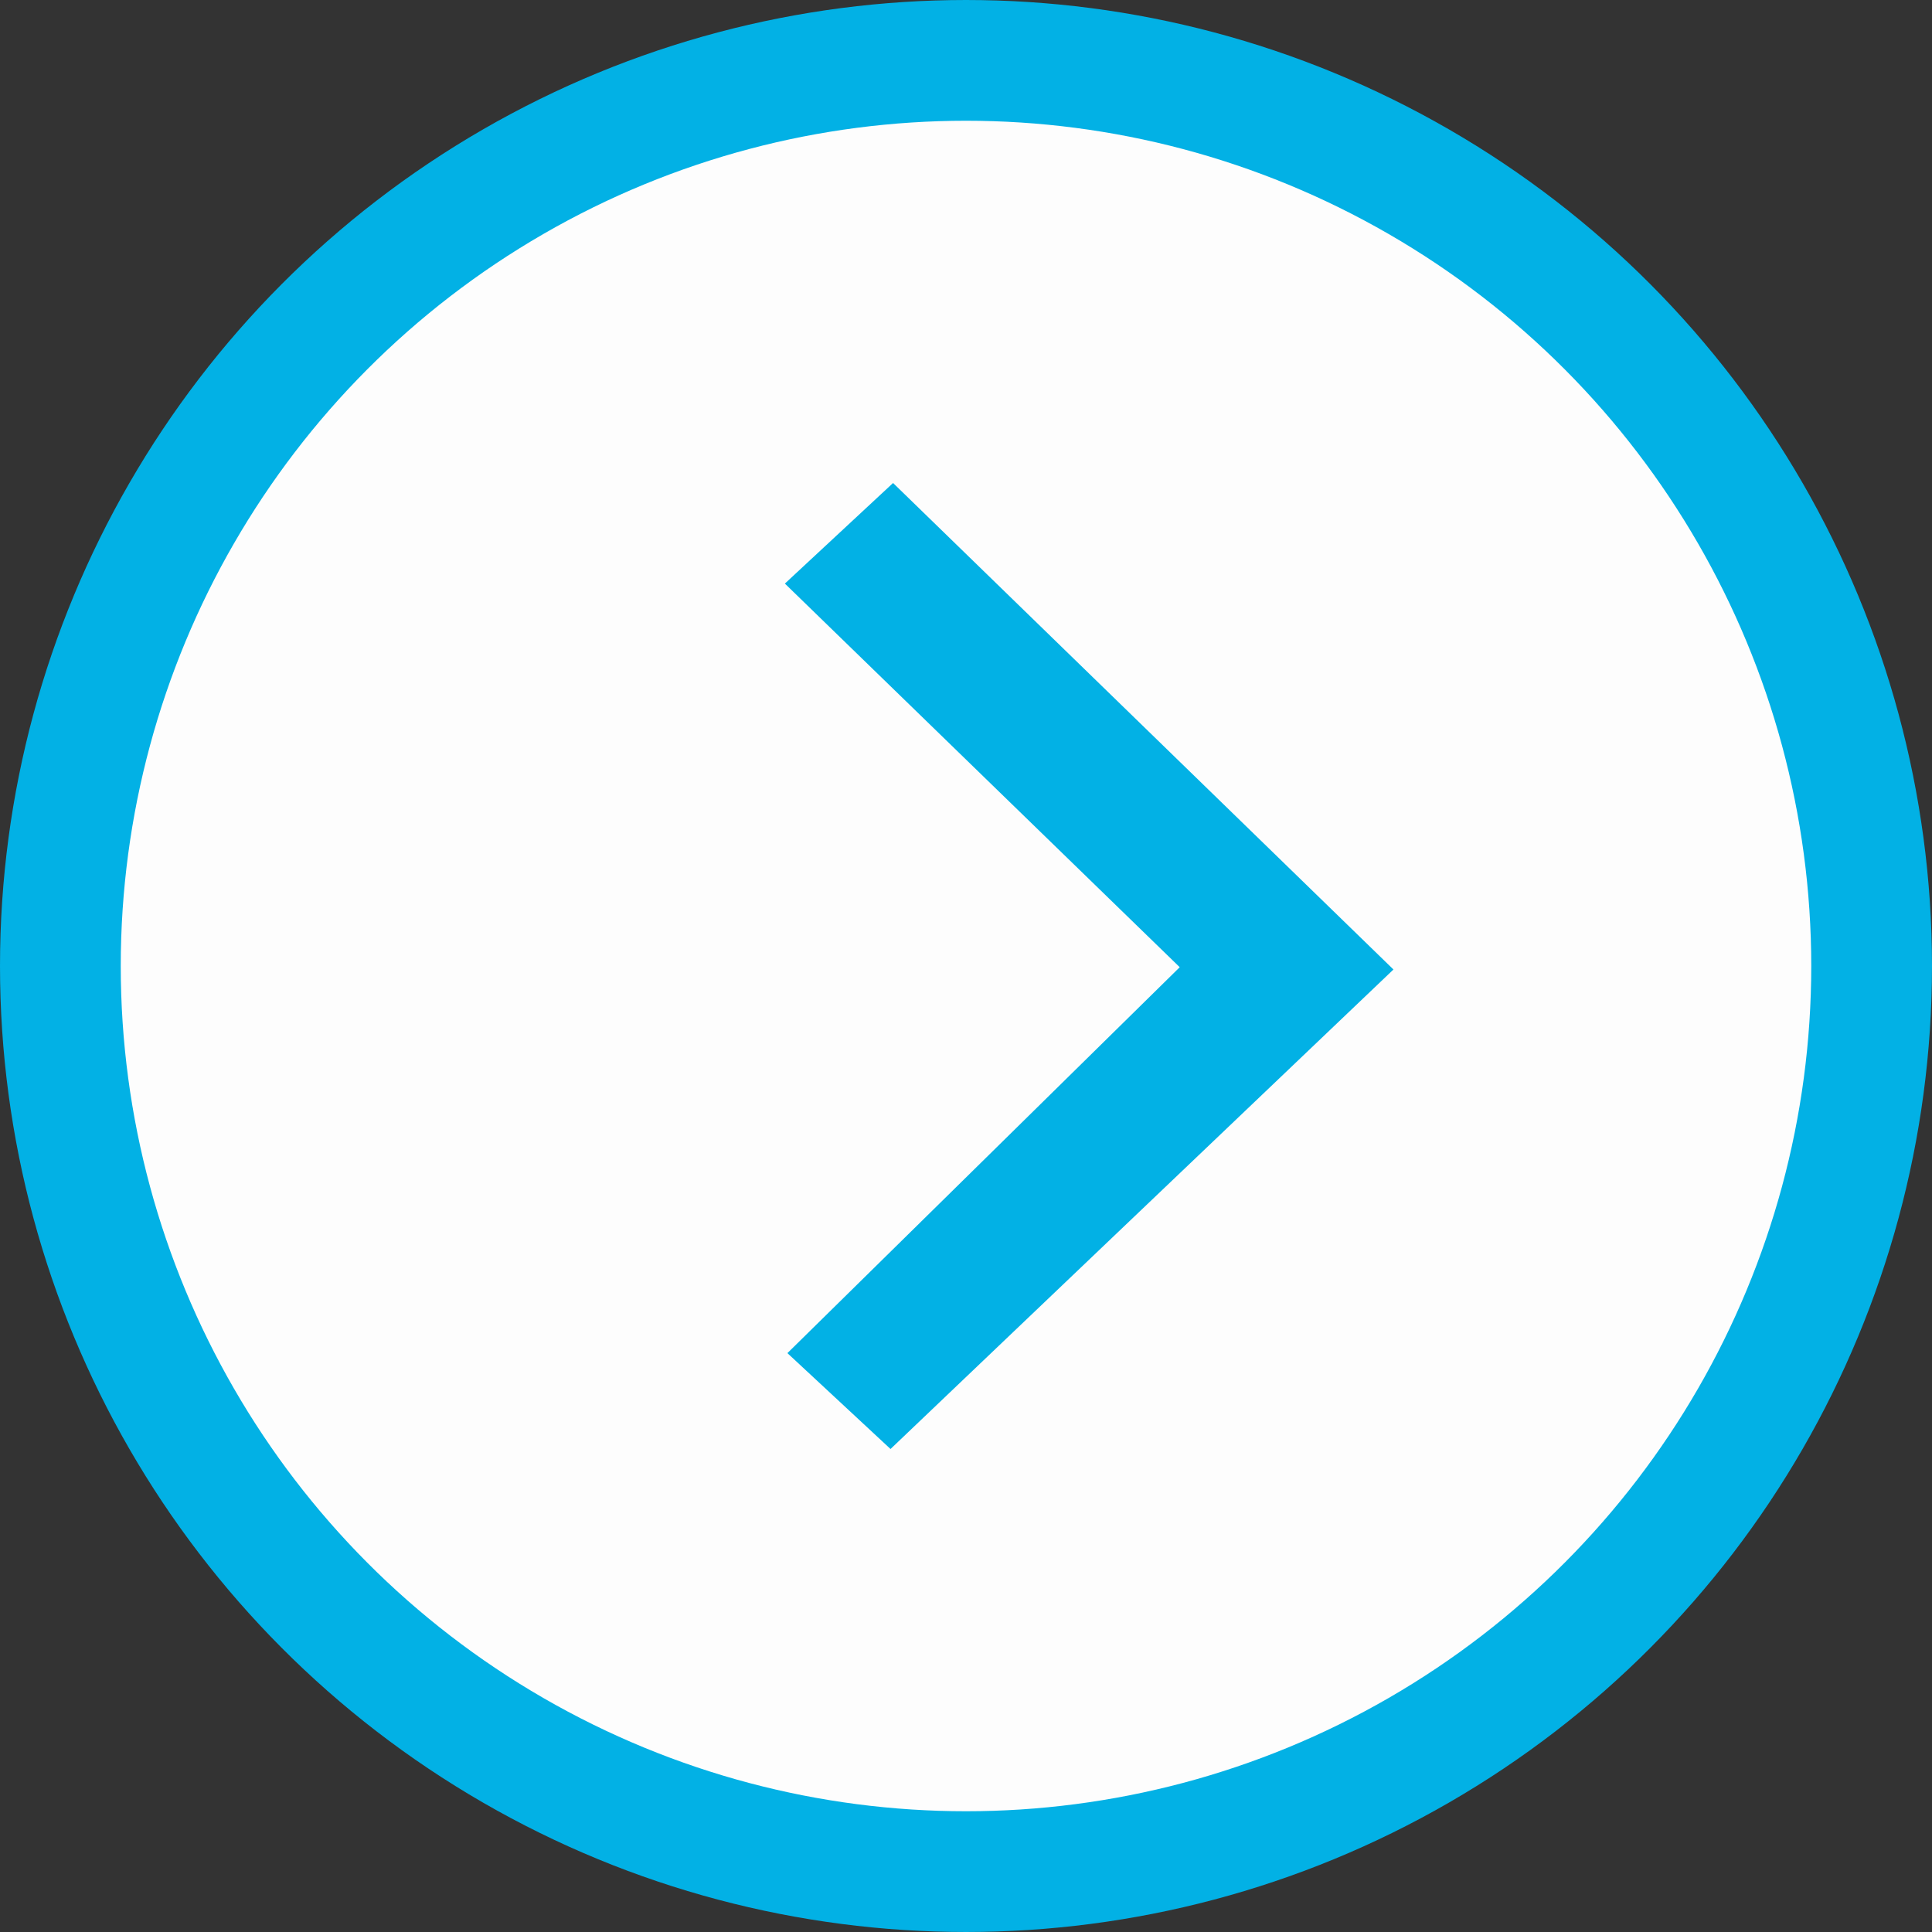 <svg width="16" height="16" viewBox="0 0 16 16" fill="none" xmlns="http://www.w3.org/2000/svg">
<rect x="0" y="0" width="16" height="16" fill="#333333" stroke="none"/>
<circle cx="8" cy="8" r="7.5" transform="matrix(-1 0 0 1 16 0)" fill="#FDFDFD" stroke="#02B1E5"/>
<path fill-rule="evenodd" clip-rule="evenodd" d="M6.5 4.833L9.77 8.01L6.521 11.206L7.375 12L11.54 8.029L7.396 4L6.5 4.833Z" fill="#02B1E5"/>
</svg>

